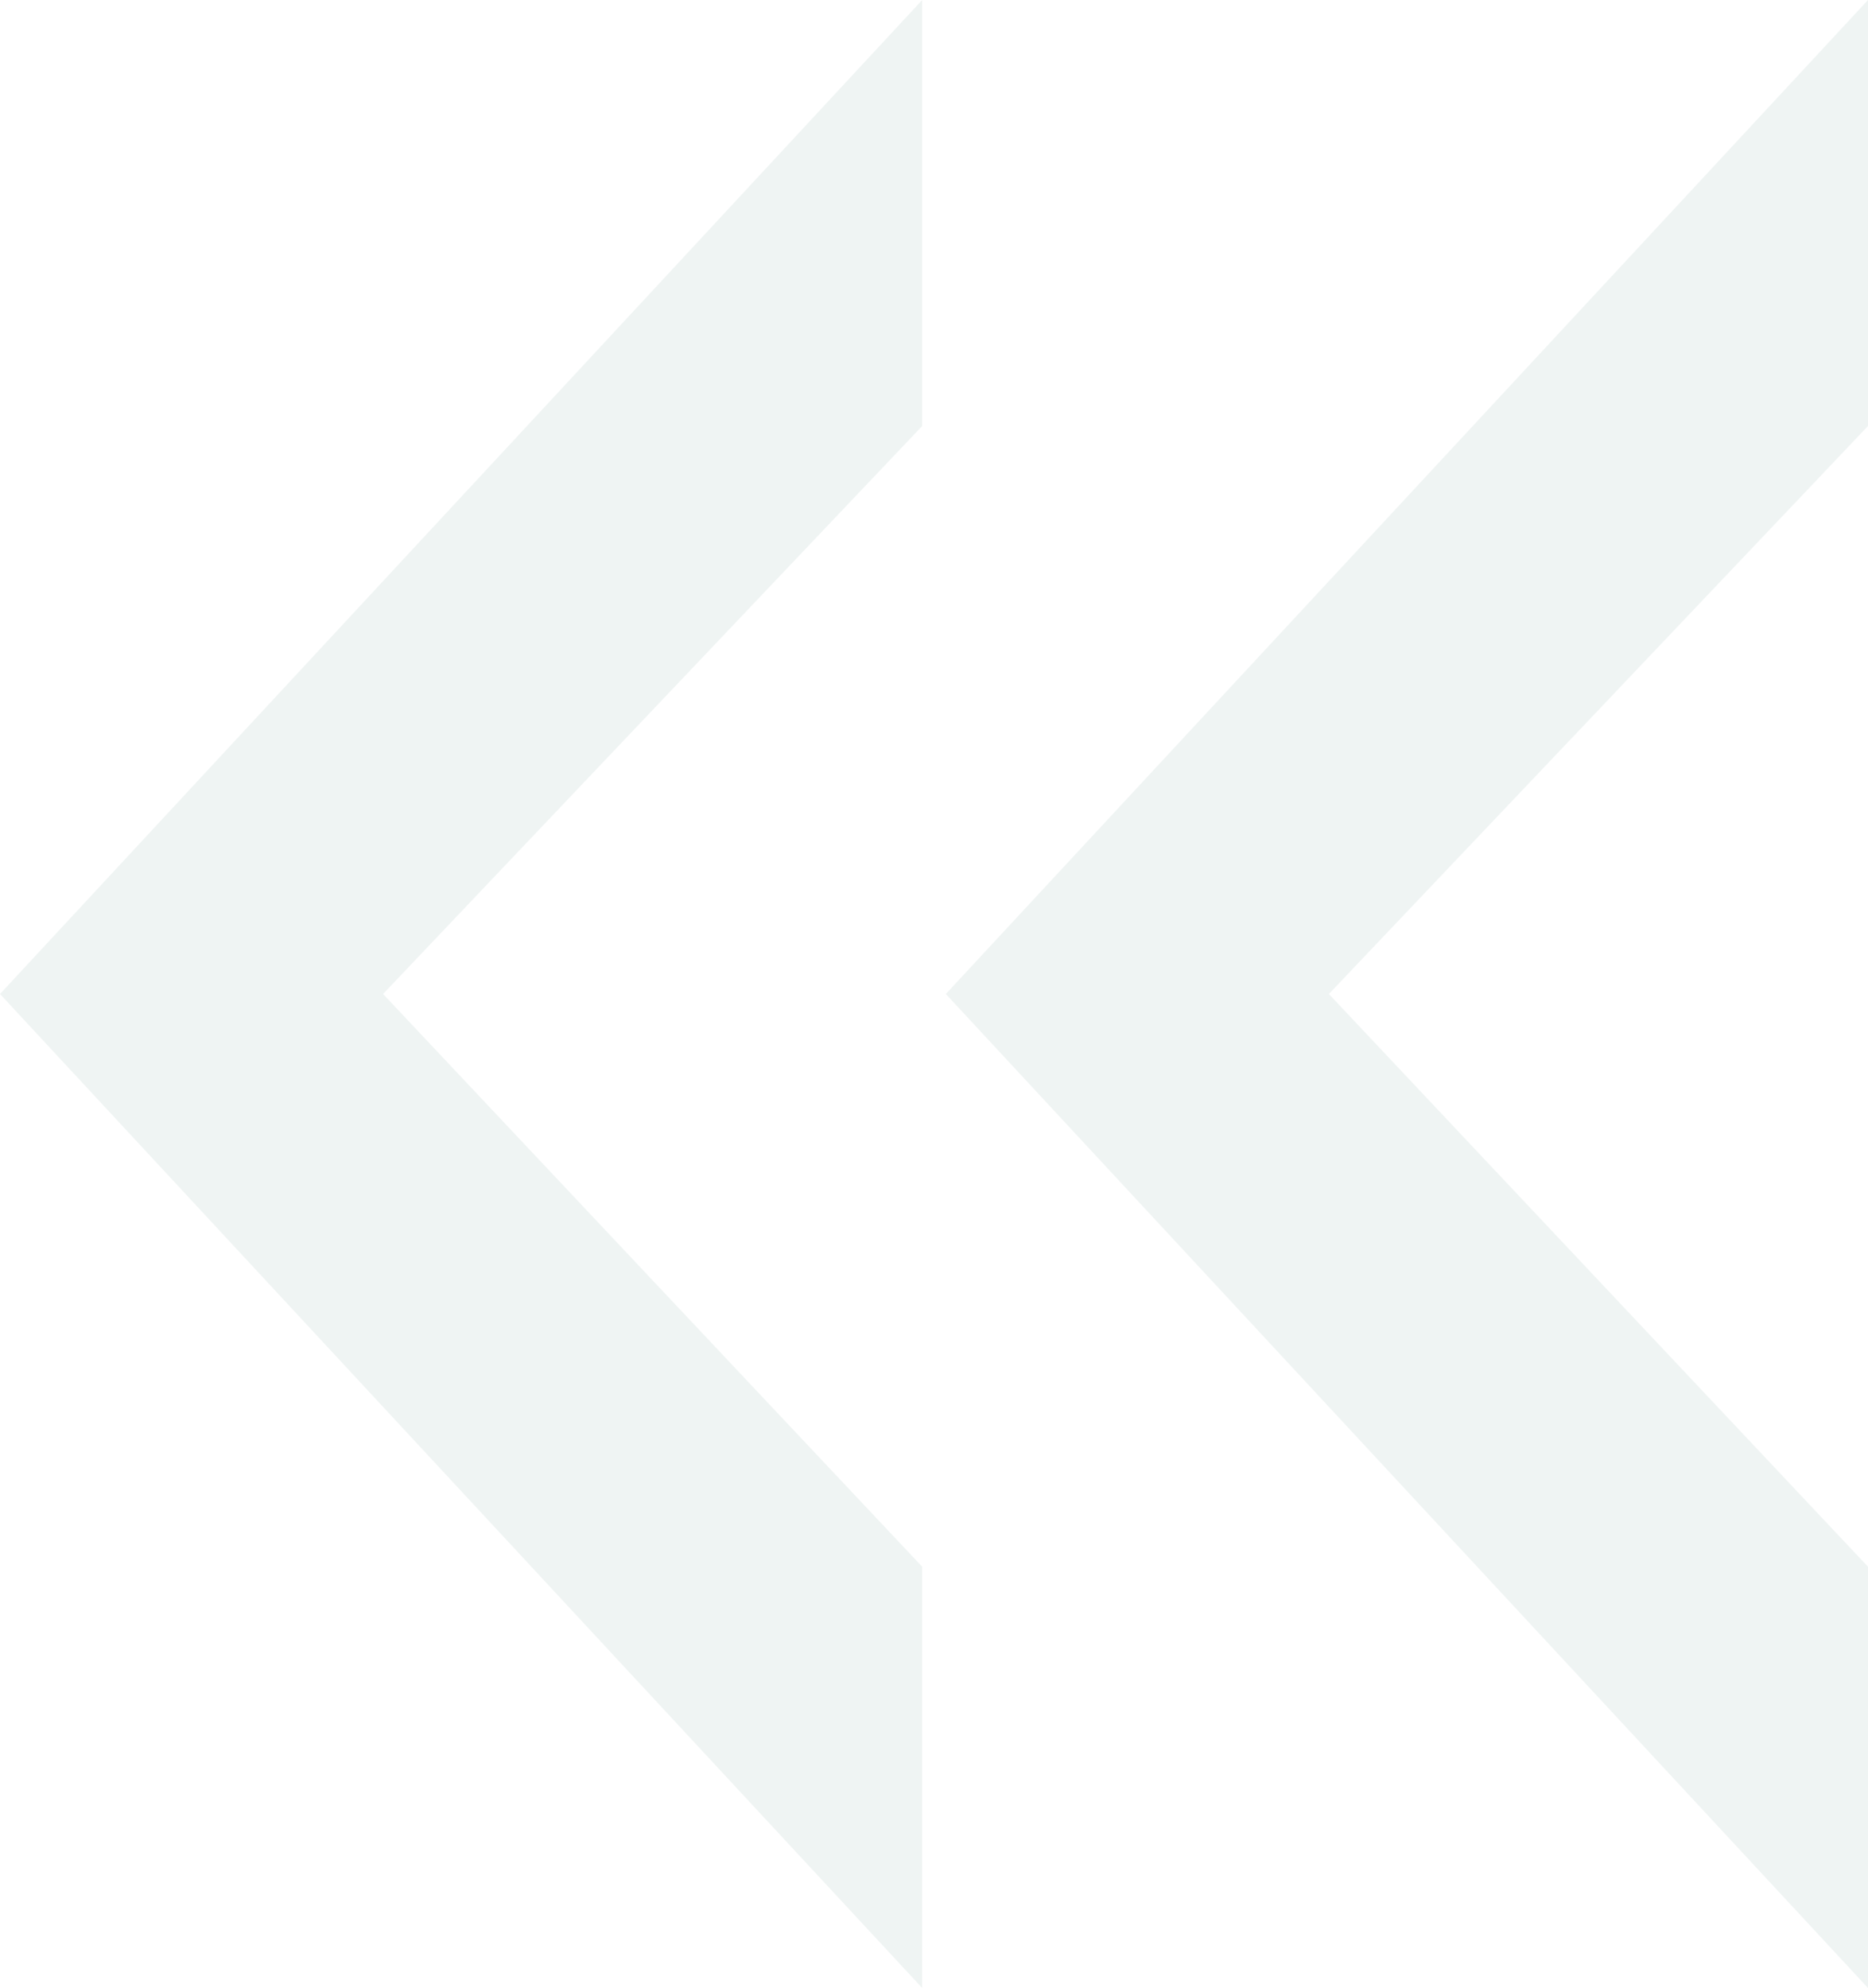 <?xml version="1.0" encoding="UTF-8"?> <svg xmlns="http://www.w3.org/2000/svg" width="250" height="266" viewBox="0 0 250 266" fill="none"><path opacity="0.07" d="M250 57L177.848 133L250 209.633V266L126.582 133L250 0V57ZM123.418 57L51.266 133L123.418 209.633V266L0 133L123.418 0V57Z" fill="#0F604B"></path></svg> 